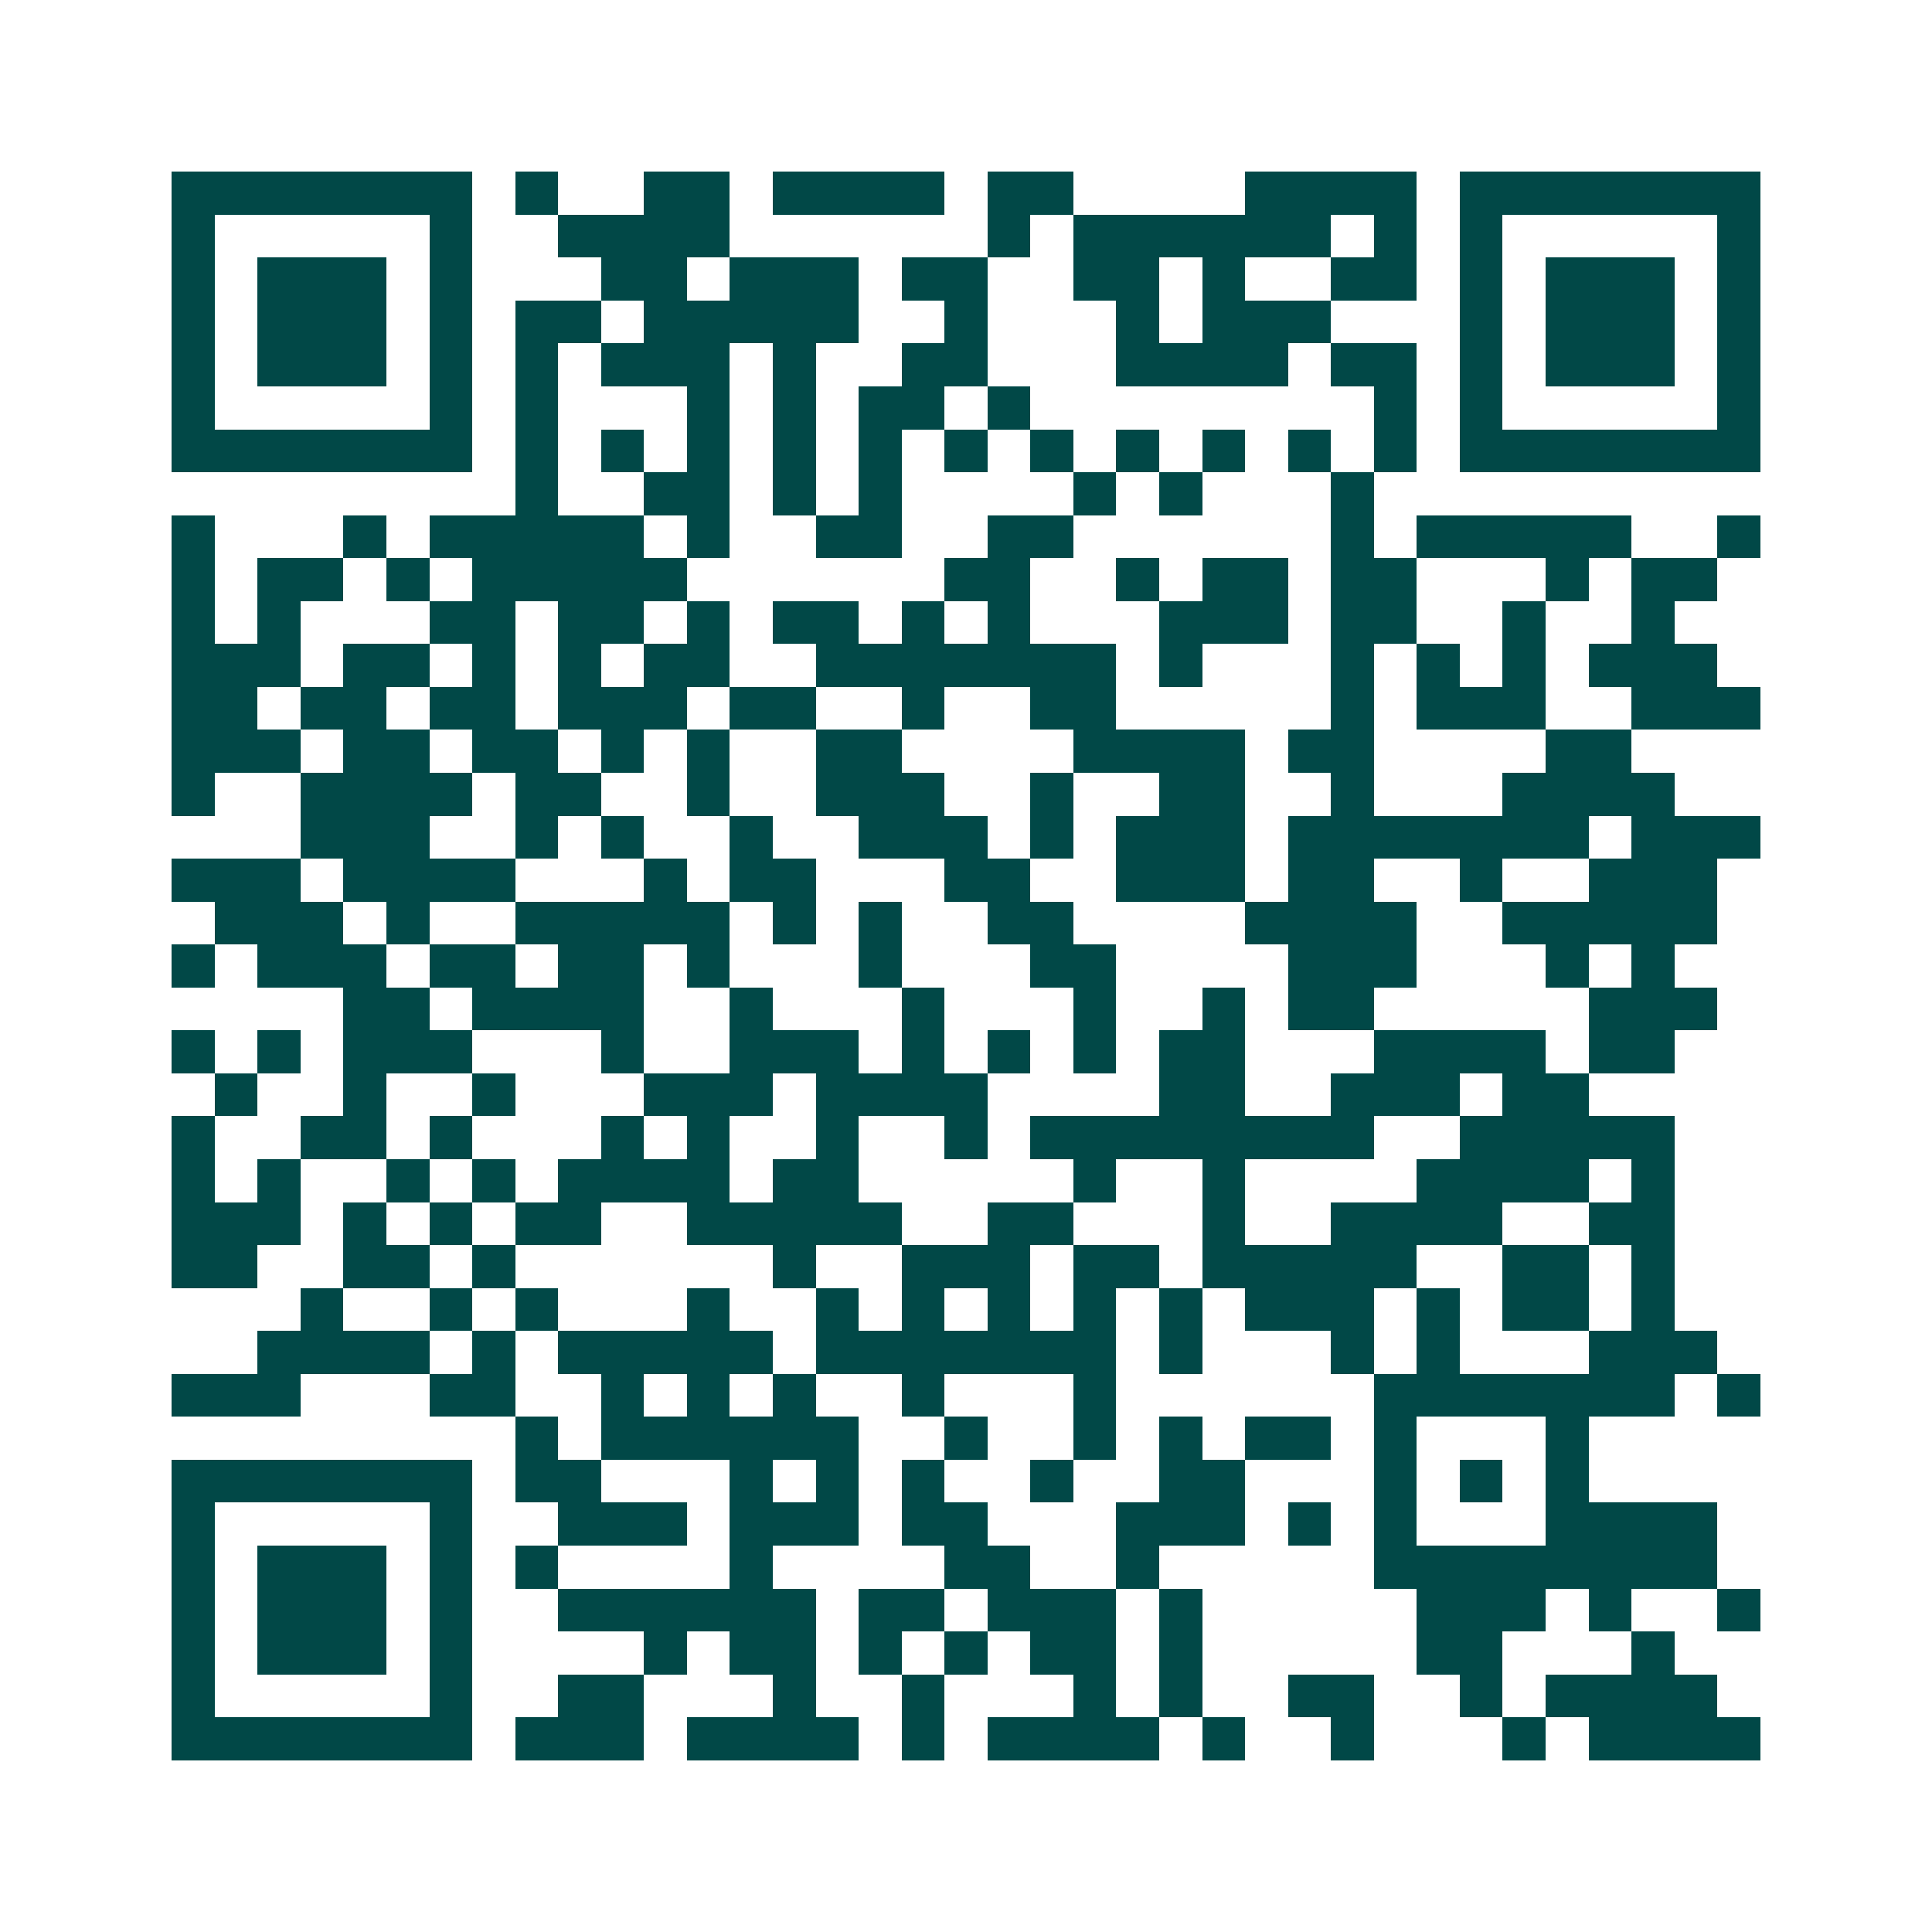 <svg xmlns="http://www.w3.org/2000/svg" width="200" height="200" viewBox="0 0 45 45" shape-rendering="crispEdges"><path fill="#ffffff" d="M0 0h45v45H0z"/><path stroke="#014847" d="M4 4.5h7m1 0h1m2 0h2m1 0h4m1 0h2m4 0h4m1 0h7M4 5.5h1m5 0h1m2 0h4m6 0h1m1 0h6m1 0h1m1 0h1m5 0h1M4 6.5h1m1 0h3m1 0h1m3 0h2m1 0h3m1 0h2m2 0h2m1 0h1m2 0h2m1 0h1m1 0h3m1 0h1M4 7.5h1m1 0h3m1 0h1m1 0h2m1 0h5m2 0h1m3 0h1m1 0h3m3 0h1m1 0h3m1 0h1M4 8.5h1m1 0h3m1 0h1m1 0h1m1 0h3m1 0h1m2 0h2m3 0h4m1 0h2m1 0h1m1 0h3m1 0h1M4 9.5h1m5 0h1m1 0h1m3 0h1m1 0h1m1 0h2m1 0h1m8 0h1m1 0h1m5 0h1M4 10.5h7m1 0h1m1 0h1m1 0h1m1 0h1m1 0h1m1 0h1m1 0h1m1 0h1m1 0h1m1 0h1m1 0h1m1 0h7M12 11.5h1m2 0h2m1 0h1m1 0h1m4 0h1m1 0h1m3 0h1M4 12.5h1m3 0h1m1 0h5m1 0h1m2 0h2m2 0h2m6 0h1m1 0h5m2 0h1M4 13.5h1m1 0h2m1 0h1m1 0h5m6 0h2m2 0h1m1 0h2m1 0h2m3 0h1m1 0h2M4 14.5h1m1 0h1m3 0h2m1 0h2m1 0h1m1 0h2m1 0h1m1 0h1m3 0h3m1 0h2m2 0h1m2 0h1M4 15.5h3m1 0h2m1 0h1m1 0h1m1 0h2m2 0h7m1 0h1m3 0h1m1 0h1m1 0h1m1 0h3M4 16.5h2m1 0h2m1 0h2m1 0h3m1 0h2m2 0h1m2 0h2m5 0h1m1 0h3m2 0h3M4 17.5h3m1 0h2m1 0h2m1 0h1m1 0h1m2 0h2m4 0h4m1 0h2m4 0h2M4 18.5h1m2 0h4m1 0h2m2 0h1m2 0h3m2 0h1m2 0h2m2 0h1m3 0h4M7 19.5h3m2 0h1m1 0h1m2 0h1m2 0h3m1 0h1m1 0h3m1 0h7m1 0h3M4 20.5h3m1 0h4m3 0h1m1 0h2m3 0h2m2 0h3m1 0h2m2 0h1m2 0h3M5 21.5h3m1 0h1m2 0h5m1 0h1m1 0h1m2 0h2m4 0h4m2 0h5M4 22.5h1m1 0h3m1 0h2m1 0h2m1 0h1m3 0h1m3 0h2m4 0h3m3 0h1m1 0h1M8 23.5h2m1 0h4m2 0h1m3 0h1m3 0h1m2 0h1m1 0h2m5 0h3M4 24.5h1m1 0h1m1 0h3m3 0h1m2 0h3m1 0h1m1 0h1m1 0h1m1 0h2m3 0h4m1 0h2M5 25.5h1m2 0h1m2 0h1m3 0h3m1 0h4m4 0h2m2 0h3m1 0h2M4 26.5h1m2 0h2m1 0h1m3 0h1m1 0h1m2 0h1m2 0h1m1 0h8m2 0h5M4 27.5h1m1 0h1m2 0h1m1 0h1m1 0h4m1 0h2m5 0h1m2 0h1m4 0h4m1 0h1M4 28.5h3m1 0h1m1 0h1m1 0h2m2 0h5m2 0h2m3 0h1m2 0h4m2 0h2M4 29.5h2m2 0h2m1 0h1m6 0h1m2 0h3m1 0h2m1 0h5m2 0h2m1 0h1M7 30.5h1m2 0h1m1 0h1m3 0h1m2 0h1m1 0h1m1 0h1m1 0h1m1 0h1m1 0h3m1 0h1m1 0h2m1 0h1M6 31.5h4m1 0h1m1 0h5m1 0h7m1 0h1m3 0h1m1 0h1m3 0h3M4 32.5h3m3 0h2m2 0h1m1 0h1m1 0h1m2 0h1m3 0h1m6 0h7m1 0h1M12 33.5h1m1 0h6m2 0h1m2 0h1m1 0h1m1 0h2m1 0h1m3 0h1M4 34.5h7m1 0h2m3 0h1m1 0h1m1 0h1m2 0h1m2 0h2m3 0h1m1 0h1m1 0h1M4 35.5h1m5 0h1m2 0h3m1 0h3m1 0h2m3 0h3m1 0h1m1 0h1m3 0h4M4 36.5h1m1 0h3m1 0h1m1 0h1m4 0h1m4 0h2m2 0h1m5 0h8M4 37.5h1m1 0h3m1 0h1m2 0h6m1 0h2m1 0h3m1 0h1m5 0h3m1 0h1m2 0h1M4 38.5h1m1 0h3m1 0h1m4 0h1m1 0h2m1 0h1m1 0h1m1 0h2m1 0h1m5 0h2m3 0h1M4 39.5h1m5 0h1m2 0h2m3 0h1m2 0h1m3 0h1m1 0h1m2 0h2m2 0h1m1 0h4M4 40.5h7m1 0h3m1 0h4m1 0h1m1 0h4m1 0h1m2 0h1m3 0h1m1 0h4"/></svg>
